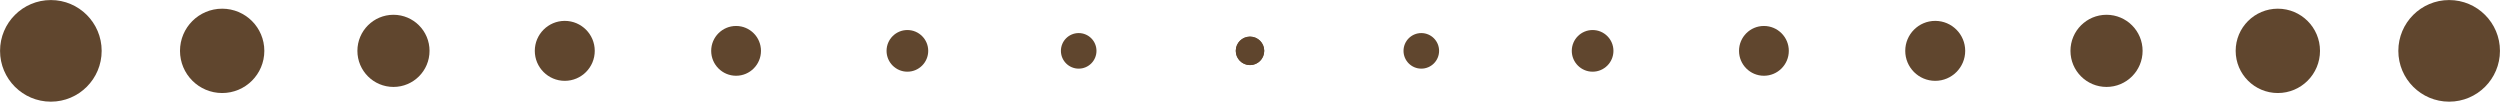 <?xml version="1.0" encoding="UTF-8" standalone="no"?><svg xmlns="http://www.w3.org/2000/svg" xmlns:xlink="http://www.w3.org/1999/xlink" fill="#60462e" height="19" preserveAspectRatio="xMidYMid meet" version="1" viewBox="1046.5 758.5 467.0 19.0" width="467" zoomAndPan="magnify"><g fill-opacity="0.996"><g id="change1_16"><path d="M1065.491,768.0L1065.491,768.0L1065.491,768C1065.491,773.242,1061.242,777.491,1056,777.491C1050.758,777.491,1046.509,773.242,1046.509,768L1046.509,768L1046.509,768.0C1046.509,762.758,1050.758,758.509,1056,758.509C1061.242,758.509,1065.491,762.758,1065.491,768.0 Z"/></g><g id="change1_5"><path d="M1494.509,768.0L1494.509,768.0L1494.509,768C1494.509,773.242,1498.758,777.491,1504,777.491C1509.242,777.491,1513.491,773.242,1513.491,768L1513.491,768L1513.491,768.0C1513.491,762.758,1509.242,758.509,1504,758.509C1498.758,758.509,1494.509,762.758,1494.509,768.0 Z"/></g><g id="change1_15"><path d="M1095.877,768.0L1095.877,768.0L1095.877,768C1095.877,772.351,1092.351,775.878,1088.0,775.878C1083.649,775.878,1080.123,772.351,1080.123,768L1080.123,768L1080.123,768.0C1080.123,763.649,1083.649,760.123,1088.0,760.123C1092.351,760.123,1095.877,763.649,1095.877,768.0 Z"/></g><g id="change1_10"><path d="M1464.123,768.0L1464.123,768.0L1464.123,768C1464.123,772.351,1467.649,775.878,1472.0,775.878C1476.351,775.878,1479.877,772.351,1479.877,768L1479.877,768L1479.877,768.0C1479.877,763.649,1476.351,760.123,1472.0,760.123C1467.649,760.123,1464.123,763.649,1464.123,768.0 Z"/></g><g id="change1_1"><path d="M1126.738,768.0L1126.738,768.0L1126.738,768C1126.738,771.722,1123.722,774.739,1120.0,774.739C1116.278,774.739,1113.262,771.722,1113.262,768L1113.262,768L1113.262,768.0C1113.262,764.278,1116.278,761.261,1120.0,761.261C1123.722,761.261,1126.738,764.278,1126.738,768.0 Z"/></g><g id="change1_9"><path d="M1433.262,768.0L1433.262,768.0L1433.262,768C1433.262,771.722,1436.278,774.739,1440.0,774.739C1443.722,774.739,1446.738,771.722,1446.738,768L1446.738,768L1446.738,768.0C1446.738,764.278,1443.722,761.261,1440.0,761.261C1436.278,761.261,1433.262,764.278,1433.262,768.0 Z"/></g><g id="change1_6"><path d="M1157.6,768.0L1157.6,768.0L1157.6,768C1157.6,771.093,1155.093,773.6,1152,773.6C1148.908,773.6,1146.4,771.093,1146.4,768L1146.4,768L1146.4,768C1146.4,764.907,1148.908,762.4,1152,762.4C1155.093,762.4,1157.6,764.907,1157.6,768.0 Z"/></g><g id="change1_13"><path d="M1402.4,768.0L1402.4,768.0L1402.4,768C1402.4,771.093,1404.907,773.6,1408,773.6C1411.092,773.6,1413.6,771.093,1413.6,768L1413.6,768L1413.6,768C1413.6,764.907,1411.092,762.4,1408,762.4C1404.907,762.4,1402.4,764.907,1402.4,768.0 Z"/></g><g id="change1_3"><path d="M1188.651,768.0L1188.651,768.0L1188.651,768C1188.651,770.569,1186.569,772.651,1184,772.651C1181.432,772.651,1179.35,770.569,1179.35,768L1179.35,768L1179.35,768.0C1179.35,765.432,1181.432,763.35,1184,763.35C1186.569,763.35,1188.651,765.432,1188.651,768.0 Z"/></g><g id="change1_4"><path d="M1371.349,768.0L1371.349,768.0L1371.349,768C1371.349,770.569,1373.431,772.651,1376,772.651C1378.568,772.651,1380.65,770.569,1380.65,768L1380.65,768L1380.65,768.0C1380.65,765.432,1378.568,763.35,1376,763.35C1373.431,763.35,1371.349,765.432,1371.349,768.0 Z"/></g><g id="change1_11"><path d="M1219.891,768.0L1219.891,768.0L1219.891,768C1219.891,770.149,1218.149,771.892,1216.0,771.892C1213.851,771.892,1212.109,770.149,1212.109,768L1212.109,768L1212.109,768.0C1212.109,765.851,1213.851,764.109,1216.0,764.109C1218.149,764.109,1219.891,765.851,1219.891,768.0 Z"/></g><g id="change1_7"><path d="M1340.109,768.0L1340.109,768.0L1340.109,768C1340.109,770.149,1341.851,771.892,1344.0,771.892C1346.149,771.892,1347.891,770.149,1347.891,768L1347.891,768L1347.891,768.0C1347.891,765.851,1346.149,764.109,1344.0,764.109C1341.851,764.109,1340.109,765.851,1340.109,768.0 Z"/></g><g id="change1_12"><path d="M1251.322,768.0L1251.322,768.0L1251.322,768C1251.322,769.835,1249.835,771.322,1248.0,771.322C1246.166,771.322,1244.678,769.835,1244.678,768L1244.678,768L1244.678,768.0C1244.678,766.165,1246.166,764.678,1248.0,764.678C1249.835,764.678,1251.322,766.165,1251.322,768.0 Z"/></g><g id="change1_8"><path d="M1308.678,768.0L1308.678,768.0L1308.678,768C1308.678,769.835,1310.165,771.322,1312.0,771.322C1313.834,771.322,1315.322,769.835,1315.322,768L1315.322,768L1315.322,768.0C1315.322,766.165,1313.834,764.678,1312.0,764.678C1310.165,764.678,1308.678,766.165,1308.678,768.0 Z"/></g><g id="change1_14"><path d="M1282.658,768.0L1282.658,768.0L1282.658,768C1282.658,769.468,1281.468,770.658,1280,770.658C1278.533,770.658,1277.343,769.468,1277.343,768L1277.343,768L1277.343,768.0C1277.343,766.532,1278.533,765.342,1280,765.342C1281.468,765.342,1282.658,766.532,1282.658,768.0 Z"/></g><g id="change1_2"><path d="M1277.342,768.0L1277.342,768.0L1277.342,768C1277.342,769.468,1278.532,770.658,1280,770.658C1281.467,770.658,1282.657,769.468,1282.657,768L1282.657,768L1282.657,768.0C1282.657,766.532,1281.467,765.342,1280,765.342C1278.532,765.342,1277.342,766.532,1277.342,768.0 Z"/></g></g></svg>